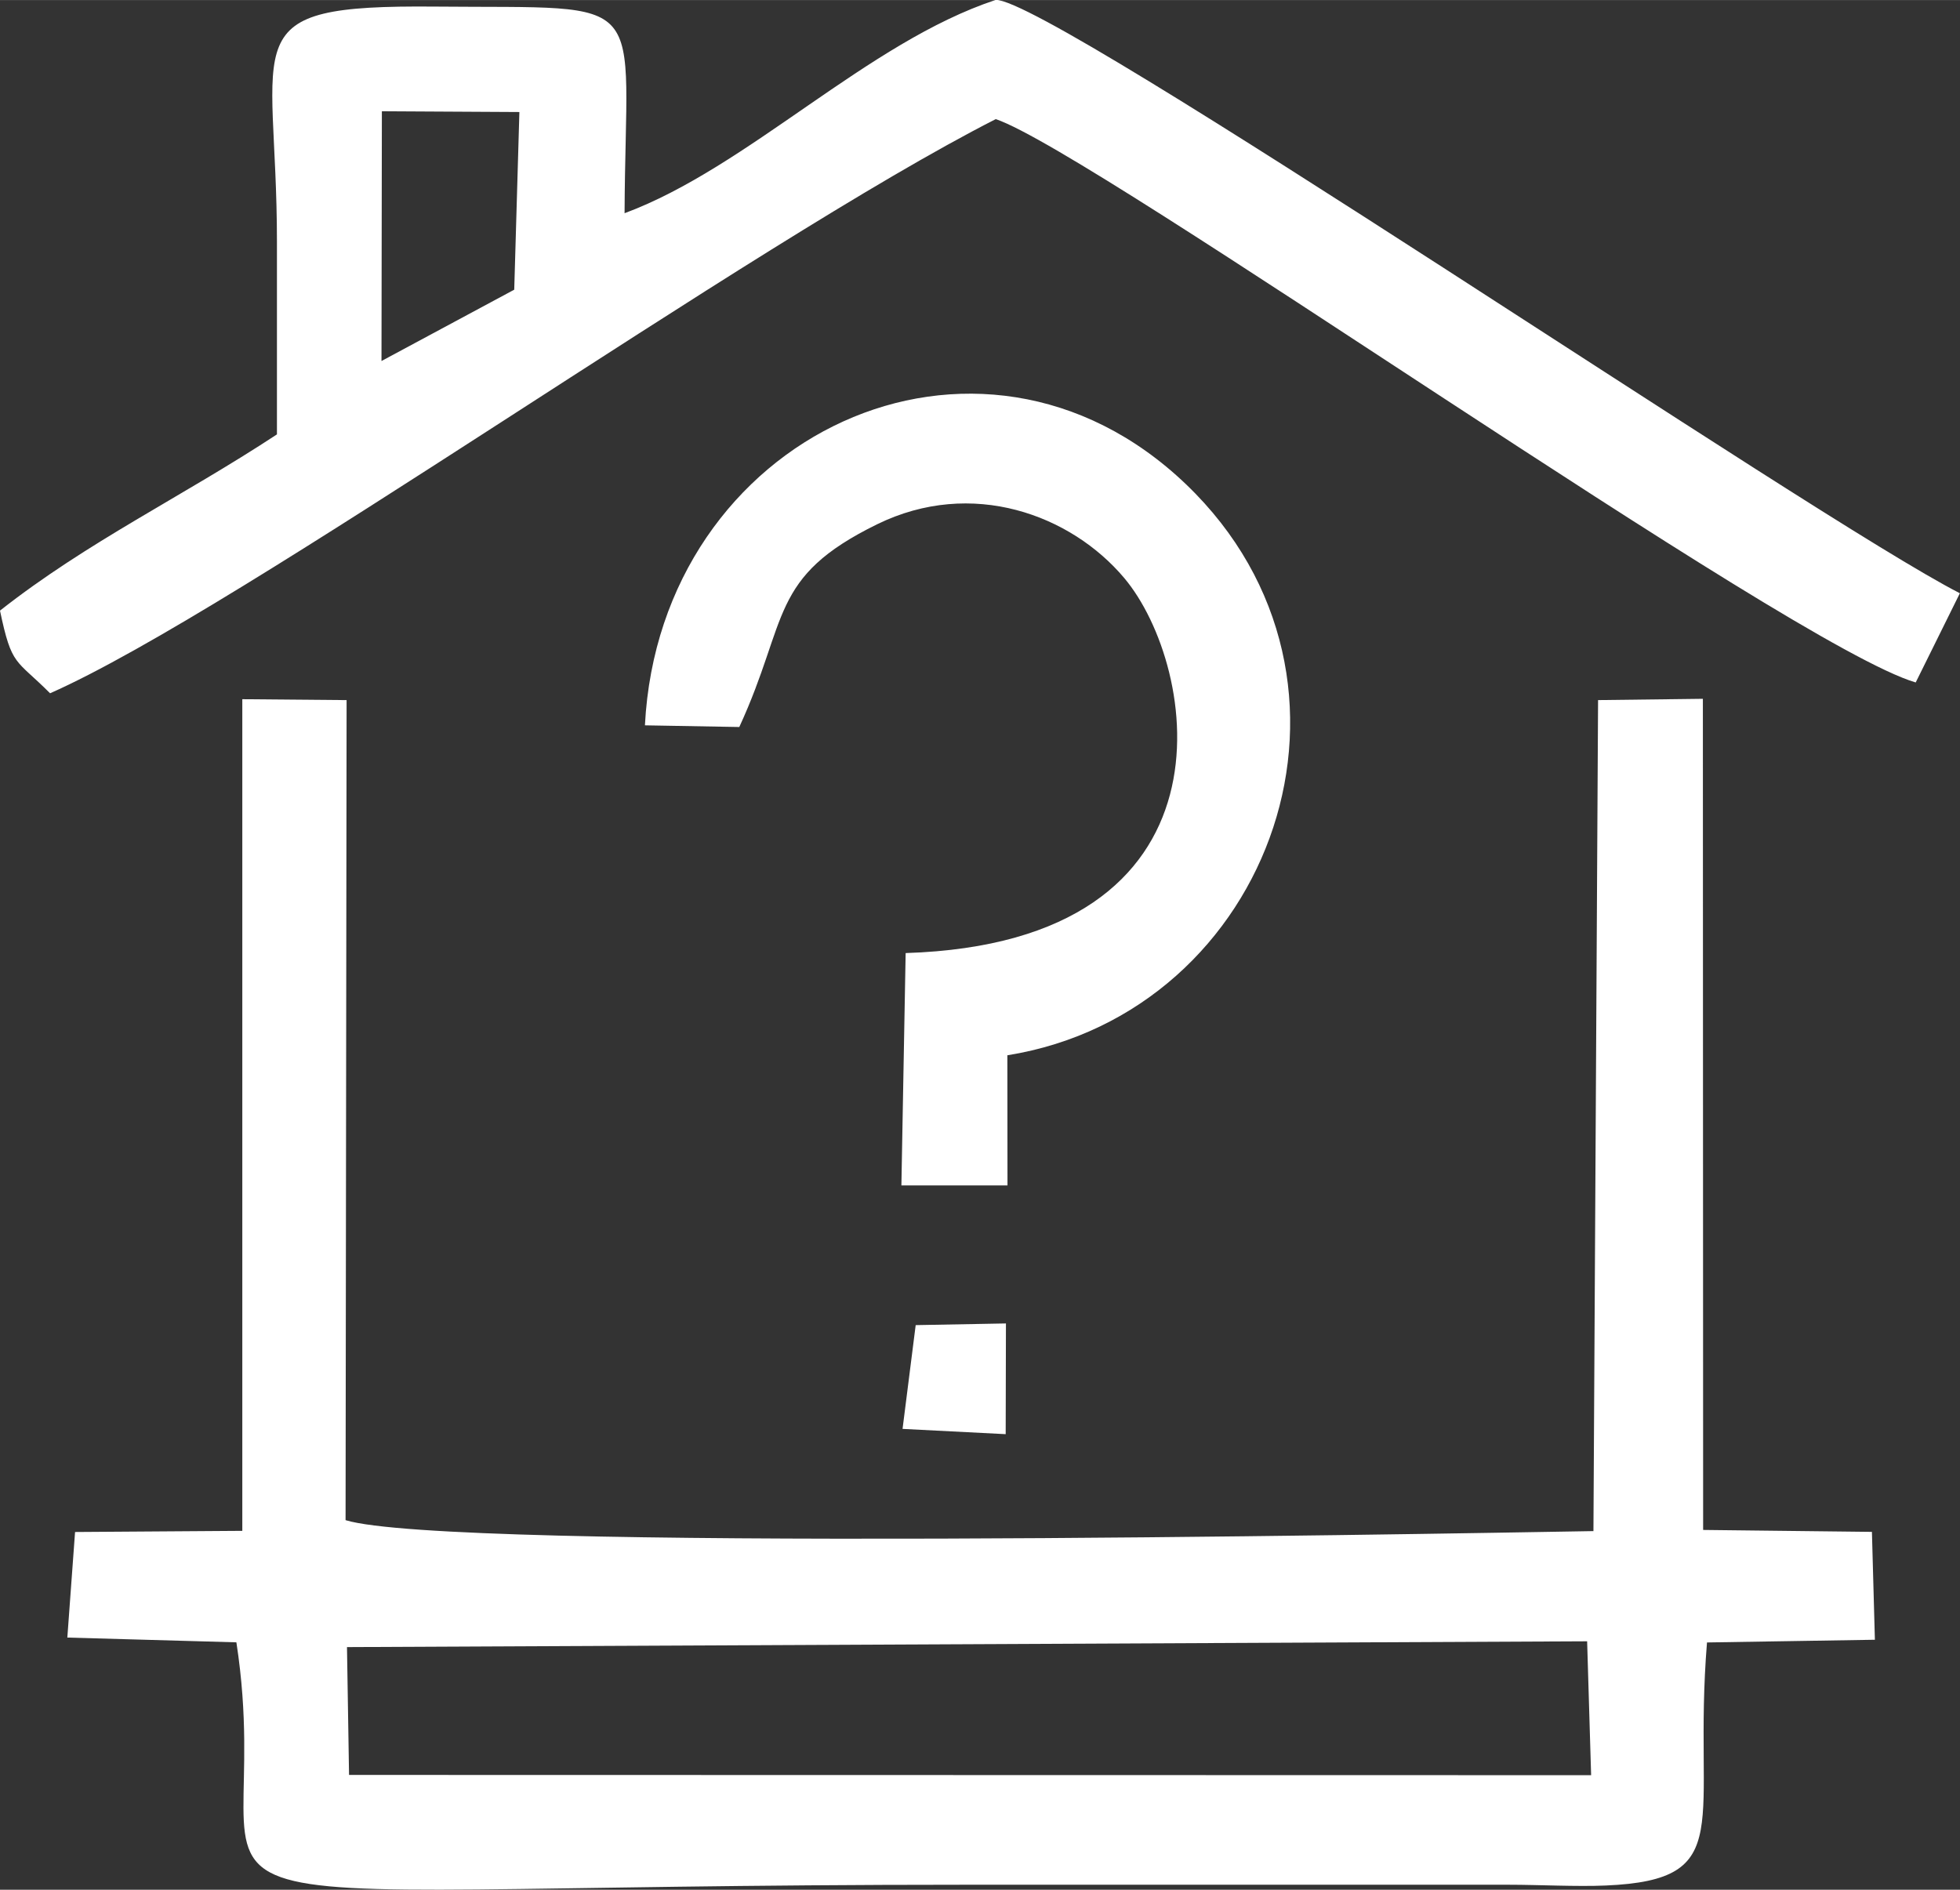 <?xml version="1.0" encoding="UTF-8"?>
<!DOCTYPE svg PUBLIC "-//W3C//DTD SVG 1.1//EN" "http://www.w3.org/Graphics/SVG/1.1/DTD/svg11.dtd">
<!-- Creator: CorelDRAW 2021 (64-Bit) -->
<svg xmlns="http://www.w3.org/2000/svg" xml:space="preserve" width="22.797mm" height="21.983mm" version="1.1" style="shape-rendering:geometricPrecision; text-rendering:geometricPrecision; image-rendering:optimizeQuality; fill-rule:evenodd; clip-rule:evenodd"
viewBox="0 0 152.23 146.79"
 xmlns:xlink="http://www.w3.org/1999/xlink"
 xmlns:xodm="http://www.corel.com/coreldraw/odm/2003">
 <rect x="0" y="0" width="152.23" height="146.79" fill="#333333" stroke="none"/>
 <defs>
  <style type="text/css">
   <![CDATA[
    .fil0 {fill:white}
   ]]>
  </style>
 </defs>
 <g id="Layer_x0020_1">
  <path class="fil0" d="M26.95 127.94l96.32 -0.45 0.31 10.4 -96.47 -0.02 -0.16 -9.94zm96.82 -9.01c-14.08,0.24 -88.98,1.6 -96.93,-0.85l0.08 -63.7 -8.1 -0.07 -0 64.6 -12.99 0.09 -0.6 8.2 13.13 0.37c3.63,23.54 -13.26,18.83 56.49,18.83l42.33 0c2.35,0 5.29,0.16 7.54,0.06 10.33,-0.44 6.72,-4.85 7.86,-18.88l13.04 -0.21 -0.23 -8.38 -13.11 -0.15 -0.02 -64.56 -8.14 0.1 -0.36 64.54zm-94.11 -110.29l10.68 0.06 -0.4 13.8 -10.31 5.54 0.03 -19.4zm-8.15 10.16l-0 14.94c-7.37,4.85 -14.7,8.33 -21.51,13.69 0.92,4.38 1.2,3.72 3.89,6.42 14.72,-6.5 54.37,-34.88 73.45,-44.6 7.73,2.62 61.65,40.88 71.45,43.76l3.43 -6.93c-11.39,-5.82 -70.57,-46.21 -74.88,-46.09 -9.96,3.29 -19.25,13.02 -28.83,16.57 0.07,-17.34 2.37,-15.89 -14.75,-16.05 -15.9,-0.14 -12.25,2.3 -12.25,18.28zm28.57 37.54l7.34 0.13c3.87,-8.4 2.28,-11.62 10.71,-15.75 7.36,-3.6 15.05,-0.74 19.19,4.18 5.78,6.87 9.34,28.3 -16.98,29.13l-0.33 18.05 8.24 0 -0.01 -10.11c20.63,-3.31 29.81,-29.09 13.88,-44.35 -16.12,-15.44 -40.87,-3.83 -42.03,18.72zm20.01 54.65l8.02 0.41 0.02 -8.6 -7.01 0.13 -1.02 8.06z"/>
 </g>
</svg>

